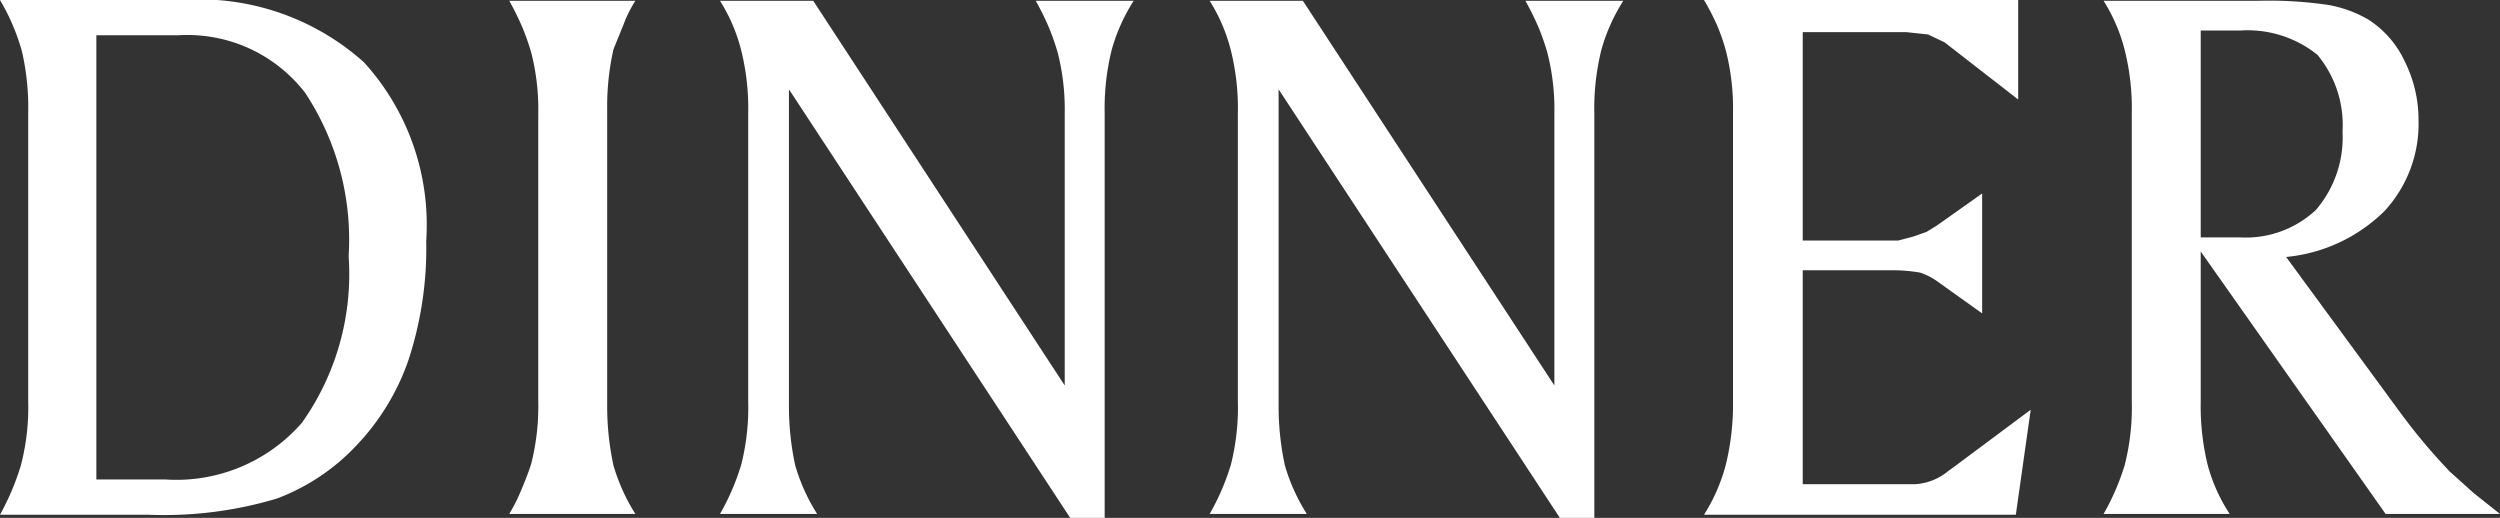 <svg id="item_ttl02" xmlns="http://www.w3.org/2000/svg" width="79.775" height="16.525" viewBox="0 0 79.775 16.525">
  <rect x="0" y="0" width="79.775" height="16.525" fill="#333333" stroke="none"/>
  <path id="パス_113" data-name="パス 113" d="M4.4-15.275V-1.1H6.6a5.316,5.316,0,0,0,4.362-1.812A8.205,8.205,0,0,0,12.45-8.225a8.509,8.509,0,0,0-1.387-5.213,4.748,4.748,0,0,0-4.038-1.837ZM1.325-16.4h5.8a7.876,7.876,0,0,1,5.813,1.987,7.7,7.7,0,0,1,1.988,5.688,11.482,11.482,0,0,1-.562,3.8,7.487,7.487,0,0,1-1.687,2.762A6.7,6.7,0,0,1,10.15-.488a12.552,12.552,0,0,1-4.1.513H1.325a8.133,8.133,0,0,0,.663-1.563A7.336,7.336,0,0,0,2.225-3.6v-9.175a8.066,8.066,0,0,0-.2-1.988A6.849,6.849,0,0,0,1.325-16.4Zm16.25.025H21.6a3.928,3.928,0,0,0-.375.75l-.325.8a8.311,8.311,0,0,0-.2,1.9V-3.45a8.965,8.965,0,0,0,.2,1.9A6.052,6.052,0,0,0,21.6,0H17.575a5.516,5.516,0,0,0,.388-.775q.212-.5.313-.825a7.518,7.518,0,0,0,.225-2v-9.175a7.292,7.292,0,0,0-.225-1.95A7.868,7.868,0,0,0,18-15.513,8.931,8.931,0,0,0,17.575-16.375Zm6.725,0h2.975L35.3-4.1v-8.675a7.292,7.292,0,0,0-.225-1.95,7.867,7.867,0,0,0-.275-.788,8.931,8.931,0,0,0-.425-.862H37.5a5.808,5.808,0,0,0-.7,1.563,7.778,7.778,0,0,0-.225,2.037V.125h-1.1L26.5-13.55v10.1a8.965,8.965,0,0,0,.2,1.9A6.052,6.052,0,0,0,27.4,0H24.3a7.571,7.571,0,0,0,.675-1.562A7.438,7.438,0,0,0,25.2-3.6v-9.175a7.633,7.633,0,0,0-.225-2.025A5.47,5.47,0,0,0,24.3-16.375Zm15.625,0H42.9L50.925-4.1v-8.675a7.292,7.292,0,0,0-.225-1.95,7.868,7.868,0,0,0-.275-.788A8.932,8.932,0,0,0,50-16.375h3.125a5.808,5.808,0,0,0-.7,1.563,7.778,7.778,0,0,0-.225,2.037V.125H51.1L42.125-13.55v10.1a8.965,8.965,0,0,0,.2,1.9,6.052,6.052,0,0,0,.7,1.55h-3.1A7.571,7.571,0,0,0,40.6-1.562,7.438,7.438,0,0,0,40.825-3.6v-9.175A7.633,7.633,0,0,0,40.6-14.8,5.47,5.47,0,0,0,39.925-16.375ZM55.7-16.4H65.725v3.175l-2.35-1.825-.525-.25-.7-.075h-3.3v6.65H61.9l.475-.125L62.8-9l.325-.2,1.45-1.025V-6.4l-1.4-1a2.11,2.11,0,0,0-.575-.3,5.073,5.073,0,0,0-1-.075H58.85V-.95h3.6a1.823,1.823,0,0,0,1.05-.425l.175-.125,2.45-1.825L65.65.025H55.7a5.671,5.671,0,0,0,.7-1.613,8.138,8.138,0,0,0,.225-2.037V-12.8a7.4,7.4,0,0,0-.225-1.975,6.362,6.362,0,0,0-.275-.8A7.933,7.933,0,0,0,55.7-16.4Zm15.85.975v6.6H72.8A3.277,3.277,0,0,0,75.225-9.7a3.552,3.552,0,0,0,.85-2.5,3.5,3.5,0,0,0-.8-2.45,3.553,3.553,0,0,0-2.475-.775Zm-3.1-.95H73.4a13,13,0,0,1,2.25.137,3.923,3.923,0,0,1,1.25.463,3.174,3.174,0,0,1,1.162,1.337,4.16,4.16,0,0,1,.438,1.862,4.1,4.1,0,0,1-1.088,2.913A5.165,5.165,0,0,1,74.275-8.2l3.65,4.975A18.986,18.986,0,0,0,79.5-1.35l.75.675L81.1,0H77.45l-5.9-8.375V-3.6a7.925,7.925,0,0,0,.225,2.05,5.41,5.41,0,0,0,.7,1.55H68.45a7.571,7.571,0,0,0,.675-1.562A7.437,7.437,0,0,0,69.35-3.6v-9.175a7.633,7.633,0,0,0-.225-2.025A5.47,5.47,0,0,0,68.45-16.375Z" transform="translate(-1.325 16.4)" fill="#fff"/>
</svg>
